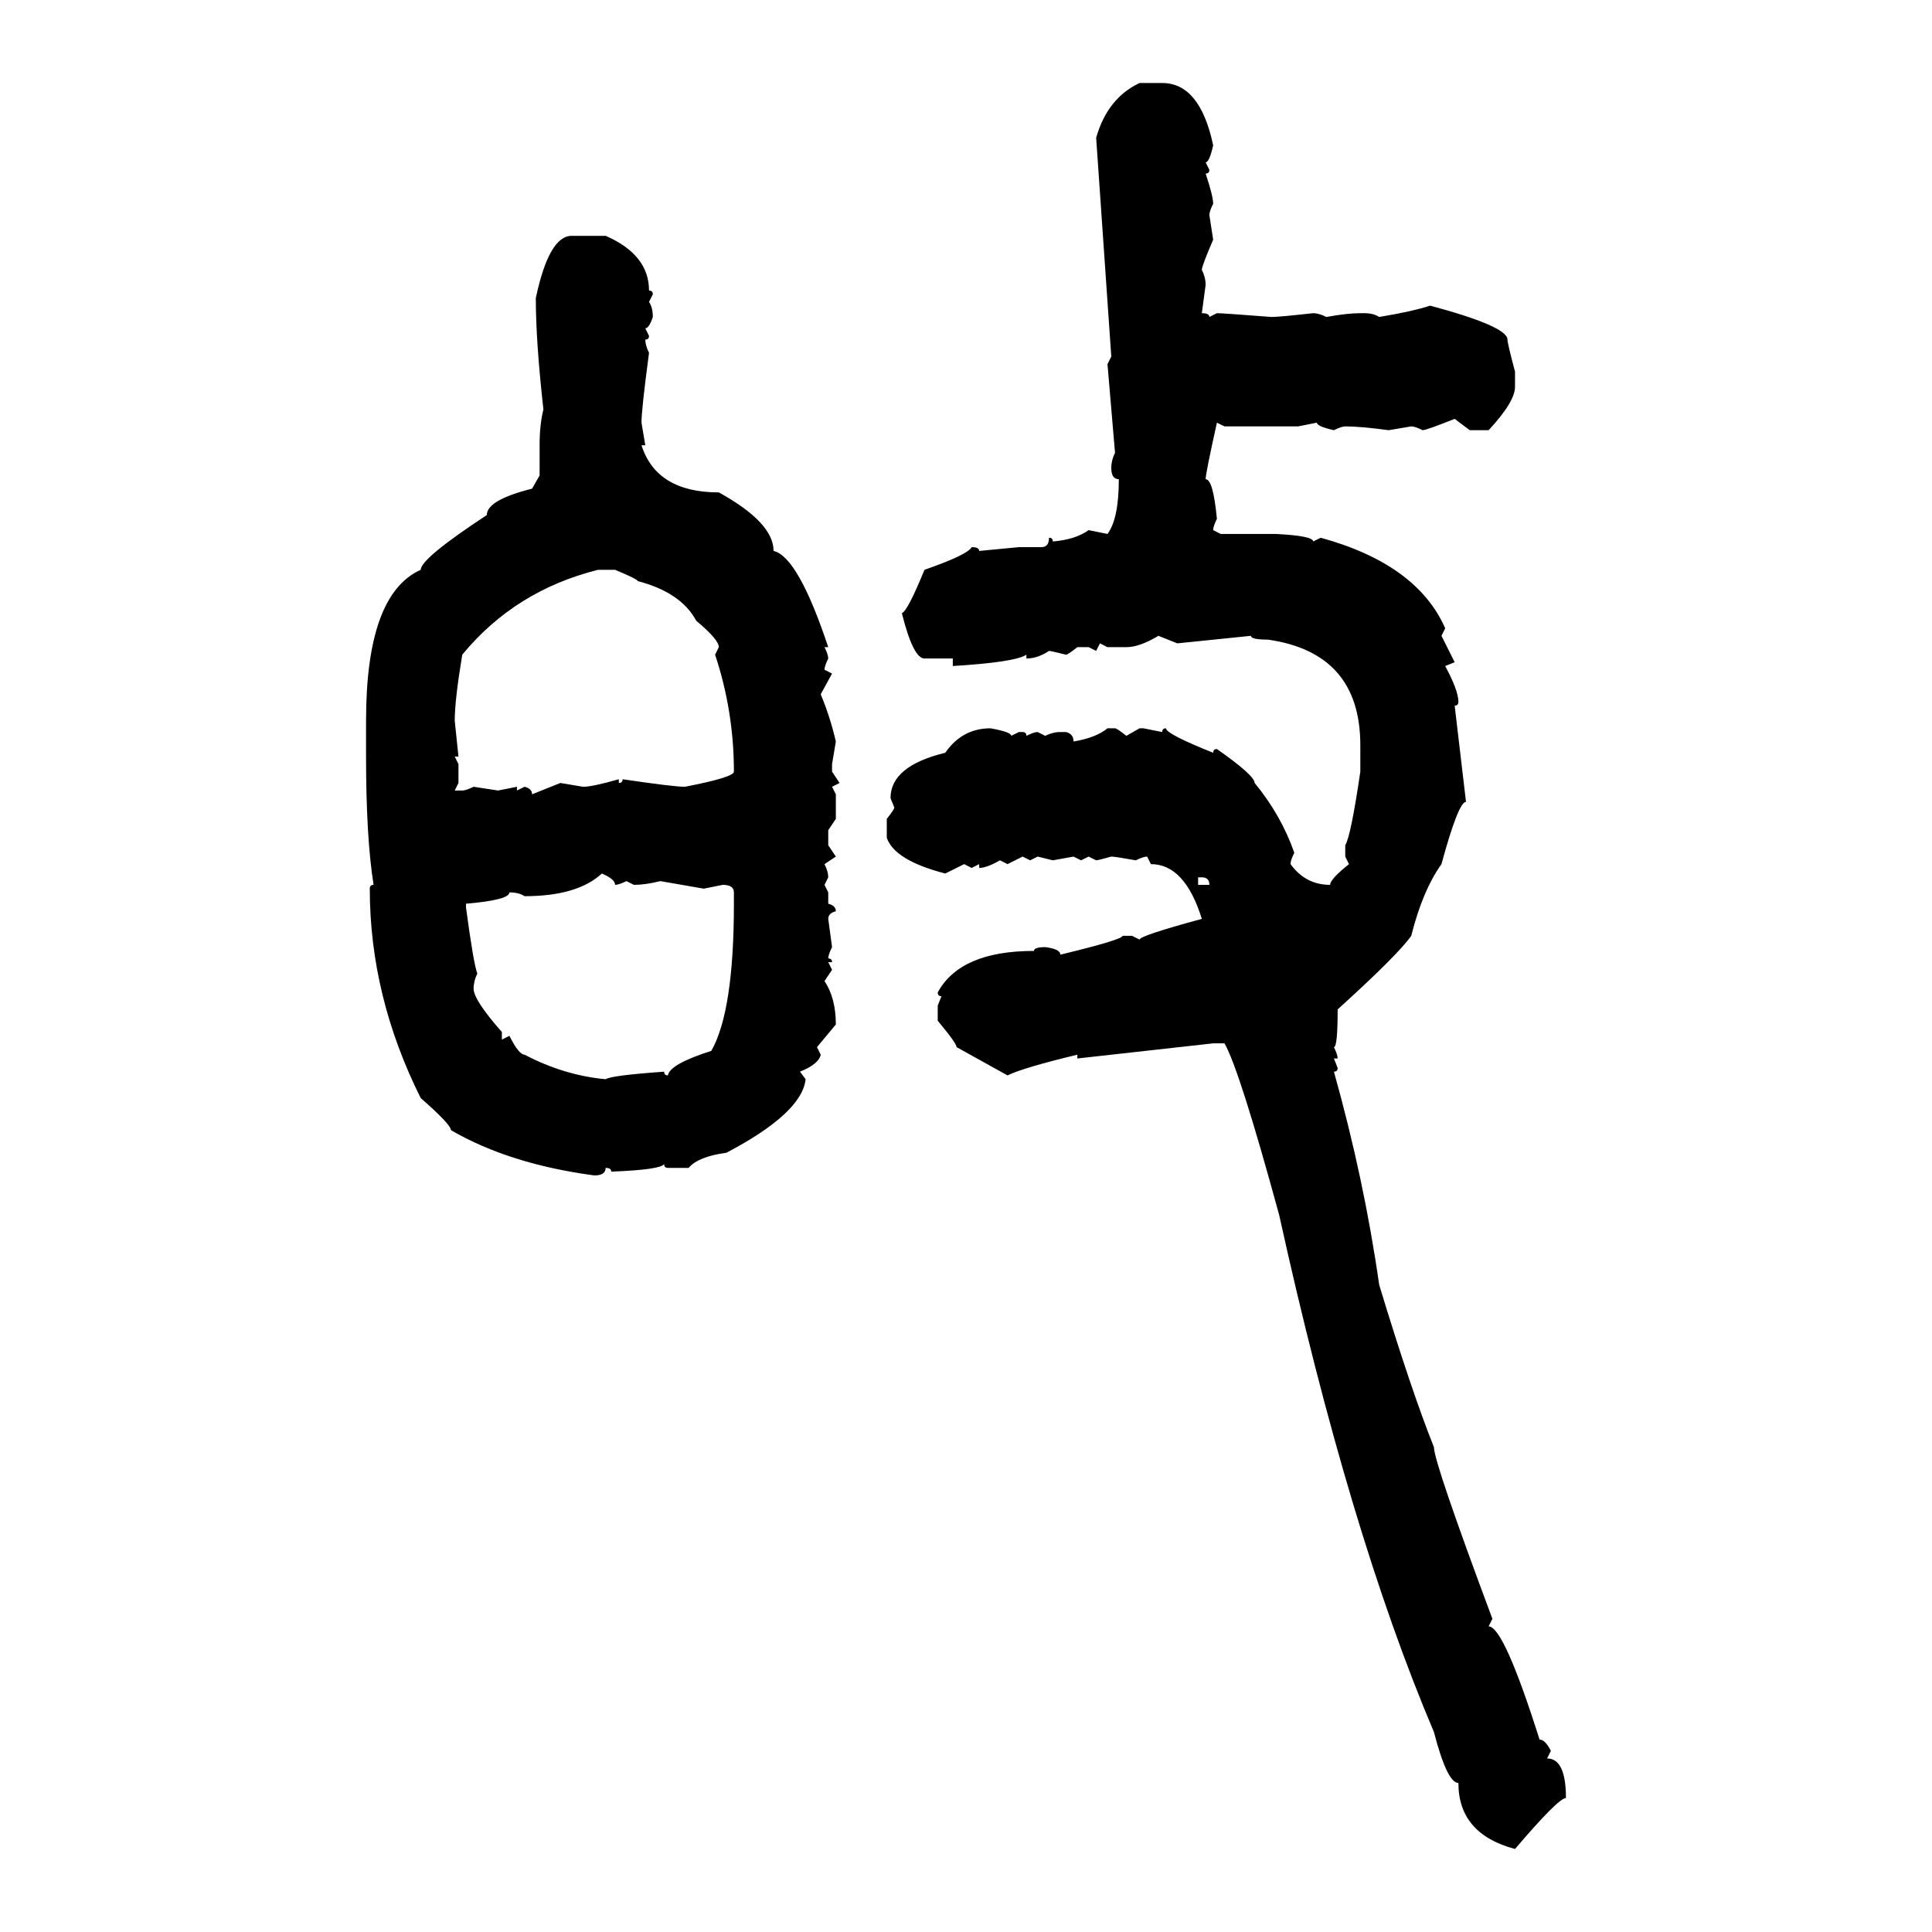 <svg xmlns="http://www.w3.org/2000/svg" xmlns:xlink="http://www.w3.org/1999/xlink" width="300" height="300"><path d="M176.95 12.89L176.95 12.89L180.47 12.89Q186.33 12.89 188.38 22.56L188.38 22.56Q187.79 25.20 187.21 25.20L187.21 25.20L187.79 26.37Q187.79 26.95 187.21 26.95L187.21 26.95Q188.38 30.47 188.38 31.64L188.38 31.64Q187.79 32.81 187.79 33.40L187.79 33.40L188.38 37.21Q186.62 41.31 186.62 41.89L186.62 41.89Q187.21 43.07 187.21 44.24L187.21 44.24L186.62 48.63Q187.79 48.63 187.79 49.22L187.79 49.22L188.96 48.63Q189.84 48.63 197.46 49.22L197.46 49.22Q198.63 49.22 203.91 48.63L203.91 48.63Q204.79 48.63 205.96 49.22L205.96 49.22Q209.18 48.63 211.23 48.63L211.23 48.63L211.82 48.63Q213.28 48.63 214.16 49.22L214.16 49.22Q219.43 48.34 222.07 47.46L222.07 47.46Q234.08 50.68 234.08 52.73L234.08 52.73Q234.08 53.32 235.25 57.71L235.25 57.71L235.25 60.06Q235.25 62.40 231.15 66.80L231.15 66.80L228.22 66.80L225.88 65.04Q221.48 66.80 220.90 66.80L220.90 66.80Q219.73 66.21 219.14 66.21L219.14 66.21L215.63 66.80Q211.23 66.21 208.89 66.21L208.89 66.21Q208.30 66.21 207.13 66.80L207.13 66.80Q204.49 66.21 204.49 65.63L204.49 65.63L201.56 66.21L190.14 66.21L188.96 65.63Q187.21 73.54 187.21 74.41L187.21 74.41Q188.38 74.41 188.96 80.57L188.96 80.57Q188.38 81.74 188.38 82.32L188.38 82.32L189.55 82.91L198.05 82.91Q203.91 83.20 203.91 84.08L203.91 84.08L205.08 83.50Q220.02 87.60 224.41 97.56L224.41 97.56L223.83 98.73L225.88 102.83L224.41 103.42Q226.46 107.23 226.46 108.98L226.46 108.98Q226.46 109.57 225.88 109.57L225.88 109.57L227.64 124.51Q226.46 124.51 223.83 134.18L223.83 134.18Q220.90 138.28 219.14 145.31L219.14 145.31Q217.09 148.24 207.71 156.74L207.71 156.74Q207.71 162.60 207.13 162.60L207.13 162.60Q207.71 163.77 207.71 164.36L207.71 164.36L207.13 164.36L207.71 165.82Q207.71 166.41 207.13 166.41L207.13 166.41Q211.82 183.11 214.16 199.51L214.16 199.51Q219.14 215.92 222.66 224.71L222.66 224.71Q222.66 227.05 231.74 251.37L231.74 251.37L231.15 252.54Q233.50 252.54 239.06 270.12L239.06 270.12Q239.94 270.12 240.82 271.88L240.82 271.88L240.23 273.05Q243.16 273.05 243.16 279.20L243.16 279.20Q241.99 279.20 235.25 287.11L235.25 287.11Q226.46 284.77 226.46 276.86L226.46 276.86Q224.71 276.86 222.66 268.95L222.66 268.95Q209.47 237.89 198.63 188.67L198.63 188.67Q192.48 166.11 190.14 162.01L190.14 162.01L188.38 162.01L167.29 164.36L167.29 163.77Q158.79 165.82 156.45 166.99L156.45 166.99L148.54 162.60Q148.54 162.01 145.61 158.50L145.61 158.50L145.61 156.15L146.19 154.69Q145.61 154.69 145.61 154.10L145.61 154.10Q149.12 147.66 160.55 147.66L160.55 147.66Q160.55 147.07 162.30 147.07L162.30 147.07Q164.65 147.36 164.65 148.24L164.65 148.24Q174.32 145.90 174.32 145.31L174.32 145.31L175.78 145.31L176.95 145.90Q176.95 145.31 186.62 142.68L186.62 142.68Q183.98 134.18 178.71 134.18L178.71 134.18L178.13 133.01Q177.54 133.01 176.37 133.59L176.37 133.59Q173.14 133.01 172.56 133.01L172.56 133.01Q170.51 133.59 170.21 133.59L170.21 133.59L169.04 133.01L167.87 133.59L166.70 133.01L163.48 133.59L161.13 133.01L159.96 133.59L158.79 133.01L156.45 134.18L155.27 133.59Q153.22 134.77 152.05 134.77L152.05 134.77L152.05 134.18L150.88 134.77L149.71 134.18L146.78 135.64Q138.87 133.59 137.70 130.08L137.70 130.08L137.70 127.15Q138.87 125.68 138.87 125.39L138.87 125.39L138.28 123.93Q138.28 118.95 146.78 116.89L146.78 116.89Q149.41 113.09 153.81 113.09L153.81 113.09Q157.03 113.67 157.03 114.26L157.03 114.26L158.20 113.67L158.79 113.67Q159.38 113.67 159.38 114.26L159.38 114.26Q160.55 113.67 161.13 113.67L161.13 113.67L162.30 114.26Q163.48 113.67 164.65 113.67L164.65 113.67L165.53 113.67Q166.70 113.96 166.70 115.14L166.70 115.14Q170.21 114.55 171.97 113.09L171.97 113.09L173.14 113.09Q173.44 113.09 174.90 114.26L174.90 114.26L176.95 113.09L177.54 113.09L180.47 113.67Q180.47 113.09 181.05 113.09L181.05 113.09Q181.05 113.96 188.38 116.89L188.38 116.89Q188.38 116.31 188.96 116.31L188.96 116.31Q194.82 120.41 194.82 121.58L194.82 121.58Q198.93 126.56 200.98 132.42L200.98 132.42Q200.39 133.59 200.39 134.18L200.39 134.18Q202.73 137.40 206.54 137.40L206.54 137.40Q206.54 136.52 209.47 134.18L209.47 134.18L208.89 133.01L208.89 131.25Q209.77 129.79 211.23 119.82L211.23 119.82L211.23 115.72Q211.23 101.37 196.88 99.32L196.88 99.32Q194.24 99.32 194.24 98.73L194.24 98.73L182.81 99.90L179.88 98.73Q176.95 100.49 174.90 100.49L174.90 100.49L171.97 100.49L170.80 99.90L170.21 101.07L169.04 100.49L167.29 100.49Q165.82 101.66 165.53 101.66L165.53 101.66Q163.18 101.07 162.89 101.07L162.89 101.07Q161.13 102.25 159.38 102.25L159.38 102.25L159.38 101.66Q157.62 102.83 147.95 103.42L147.95 103.42L147.95 102.25L143.55 102.25Q141.80 102.25 140.04 95.21L140.04 95.21Q140.92 94.92 143.55 88.48L143.55 88.48Q150.29 86.13 150.88 84.96L150.88 84.96Q152.05 84.96 152.05 85.55L152.05 85.55L158.20 84.96L161.72 84.96Q162.89 84.96 162.89 83.50L162.89 83.50Q163.48 83.50 163.48 84.08L163.48 84.08Q166.99 83.79 169.04 82.32L169.04 82.32L171.97 82.91Q173.73 80.57 173.73 74.41L173.73 74.41Q172.56 74.41 172.56 72.66L172.56 72.66Q172.56 71.48 173.14 70.31L173.14 70.31L171.97 56.54L172.56 55.37L170.21 21.39Q171.97 15.23 176.95 12.89ZM88.77 36.62L88.77 36.62L94.04 36.62Q100.78 39.55 100.78 45.12L100.78 45.12Q101.37 45.12 101.37 45.70L101.37 45.70L100.78 46.88Q101.37 47.75 101.37 49.22L101.37 49.22Q100.78 50.98 100.20 50.98L100.20 50.98L100.78 52.15Q100.78 52.73 100.20 52.73L100.20 52.73Q100.20 53.61 100.78 54.79L100.78 54.79Q99.61 63.57 99.61 65.63L99.61 65.63L100.20 69.14L99.61 69.14Q101.95 76.46 111.62 76.46L111.62 76.46Q120.12 81.15 120.12 85.55L120.12 85.55Q123.93 86.43 128.61 100.49L128.61 100.49L128.03 100.49Q128.61 101.66 128.61 102.25L128.61 102.25Q128.03 103.42 128.03 104.00L128.03 104.00L129.20 104.59L127.44 107.81Q128.91 111.33 129.79 115.14L129.79 115.14L129.20 118.65L129.20 119.82L130.37 121.58L129.20 122.17L129.79 123.34L129.79 127.15L128.61 128.91L128.61 131.25L129.79 133.01L128.03 134.18Q128.61 135.35 128.61 136.23L128.61 136.23L128.03 137.40L128.61 138.57L128.61 140.33Q129.79 140.63 129.79 141.50L129.79 141.50Q128.61 141.80 128.61 142.68L128.61 142.68L129.20 147.07Q128.61 148.24 128.61 148.83L128.61 148.83Q129.20 148.83 129.20 149.41L129.20 149.41L128.61 149.41L129.20 150.59L128.03 152.34Q129.79 154.98 129.79 159.08L129.79 159.08L126.86 162.60L127.44 163.77Q127.15 165.23 124.22 166.41L124.22 166.41L125.10 167.58Q124.51 172.85 112.79 179.00L112.79 179.00Q108.40 179.59 106.93 181.35L106.93 181.35L103.71 181.35Q103.13 181.35 103.13 180.76L103.13 180.76Q102.54 181.64 94.92 181.93L94.92 181.93Q94.92 181.35 94.04 181.35L94.04 181.35Q94.04 182.52 92.29 182.52L92.29 182.52Q79.10 180.76 70.02 175.49L70.02 175.49Q70.02 174.61 65.33 170.51L65.33 170.51Q57.42 154.69 57.42 137.99L57.42 137.99Q57.42 137.40 58.01 137.40L58.01 137.40Q56.84 130.08 56.84 117.48L56.84 117.48L56.84 111.91Q56.84 92.29 65.33 88.48L65.33 88.48Q65.33 86.72 75.59 79.98L75.59 79.98Q75.59 77.64 82.62 75.88L82.62 75.88L83.79 73.83L83.79 69.14Q83.79 65.92 84.38 63.57L84.38 63.57Q83.20 53.03 83.20 46.29L83.20 46.29Q85.25 36.62 88.77 36.62ZM70.61 111.91L70.61 111.91L71.19 117.48L70.61 117.48L71.19 118.65L71.19 121.58L70.61 122.75L71.78 122.75Q72.36 122.75 73.54 122.17L73.54 122.17L77.34 122.75L80.27 122.17L80.27 122.75L81.45 122.17Q82.62 122.46 82.62 123.34L82.62 123.34L87.01 121.58L90.53 122.17Q91.99 122.17 96.09 121.00L96.09 121.00L96.09 121.58Q96.68 121.58 96.68 121.00L96.68 121.00Q104.59 122.17 106.35 122.17L106.35 122.17Q113.96 120.70 113.96 119.82L113.96 119.82Q113.96 110.45 111.04 101.66L111.04 101.66L111.62 100.49Q111.62 99.32 108.11 96.39L108.11 96.39Q105.76 91.99 99.02 90.23L99.02 90.23Q99.02 89.94 95.51 88.48L95.51 88.48L92.87 88.48Q79.98 91.70 71.78 101.66L71.78 101.66Q70.61 108.69 70.61 111.91ZM81.45 139.16L81.45 139.16Q80.57 138.57 79.10 138.57L79.10 138.57Q79.10 139.75 72.36 140.33L72.36 140.33L72.36 140.92Q73.54 149.71 74.12 151.17L74.12 151.17Q73.54 152.34 73.54 153.52L73.54 153.52Q73.54 155.27 77.93 160.25L77.93 160.25L77.93 161.43L79.10 160.84Q80.57 163.77 81.45 163.77L81.45 163.77Q87.60 166.99 94.04 167.58L94.04 167.58Q94.92 166.99 103.13 166.41L103.13 166.41Q103.13 166.99 103.71 166.99L103.71 166.99Q104.00 165.23 110.45 163.18L110.45 163.18Q113.96 157.03 113.96 140.33L113.96 140.33L113.96 138.57Q113.96 137.40 112.21 137.40L112.21 137.40L109.28 137.99L102.54 136.82Q100.20 137.40 98.44 137.40L98.44 137.40L97.27 136.82Q96.09 137.40 95.51 137.40L95.51 137.40Q95.51 136.52 93.46 135.64L93.46 135.64Q89.65 139.16 81.45 139.16ZM186.62 136.23L186.04 136.23L186.04 137.40L187.79 137.40Q187.79 136.23 186.62 136.23L186.62 136.23Z"/></svg>